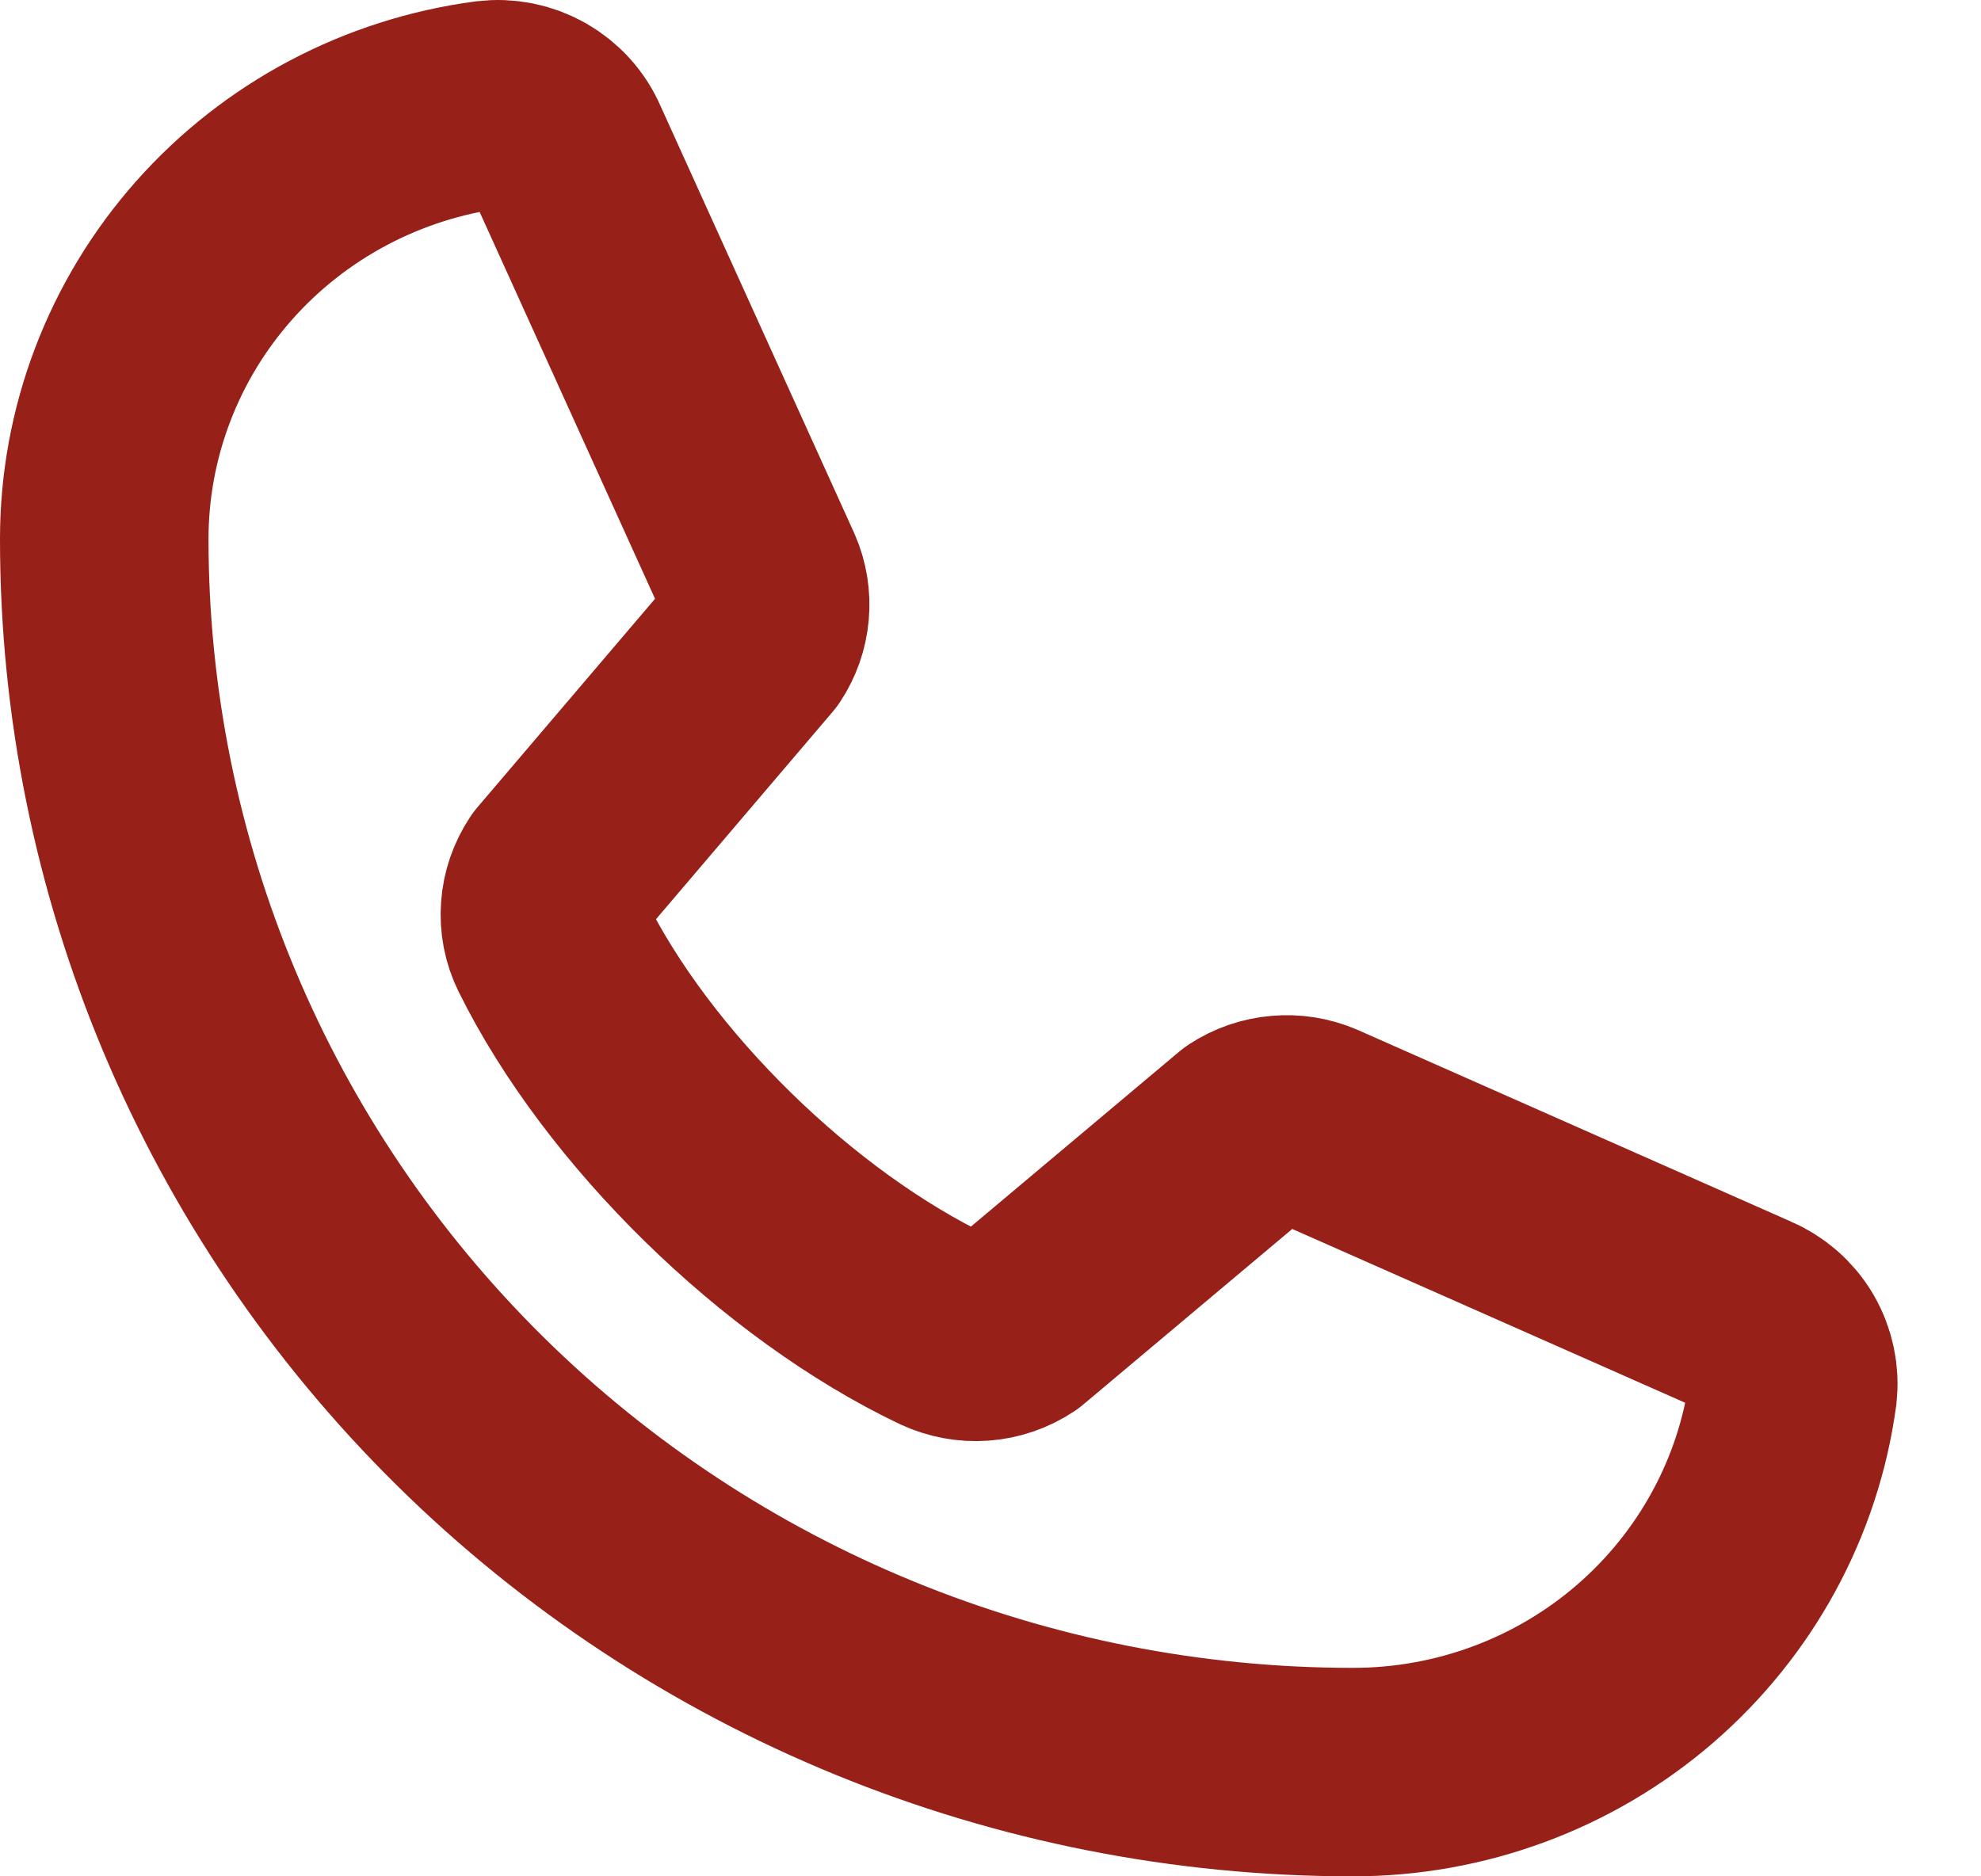 <svg width="19" height="18" viewBox="0 0 19 18" fill="none" xmlns="http://www.w3.org/2000/svg">
<path d="M11.952 10.855C12.049 10.791 12.161 10.752 12.278 10.742C12.395 10.731 12.512 10.75 12.62 10.796L16.772 12.633C16.912 12.692 17.029 12.794 17.105 12.924C17.181 13.055 17.212 13.206 17.195 13.355C17.058 14.364 16.554 15.29 15.778 15.961C15.002 16.632 14.005 17.001 12.974 17C9.798 17 6.753 15.754 4.507 13.536C2.262 11.318 1 8.31 1 5.174C0.999 4.155 1.373 3.171 2.052 2.404C2.731 1.637 3.669 1.14 4.691 1.005C4.842 0.987 4.995 1.018 5.126 1.093C5.258 1.169 5.362 1.284 5.421 1.422L7.282 5.527C7.328 5.632 7.346 5.747 7.336 5.861C7.326 5.976 7.287 6.086 7.224 6.181L5.342 8.391C5.276 8.491 5.236 8.605 5.228 8.724C5.219 8.844 5.242 8.963 5.295 9.07C6.023 10.543 7.564 12.046 9.058 12.758C9.168 12.809 9.289 12.832 9.41 12.823C9.531 12.814 9.647 12.774 9.748 12.707L11.952 10.855Z" stroke="#972119" stroke-width="2" stroke-linecap="round" stroke-linejoin="round"/>
</svg>
